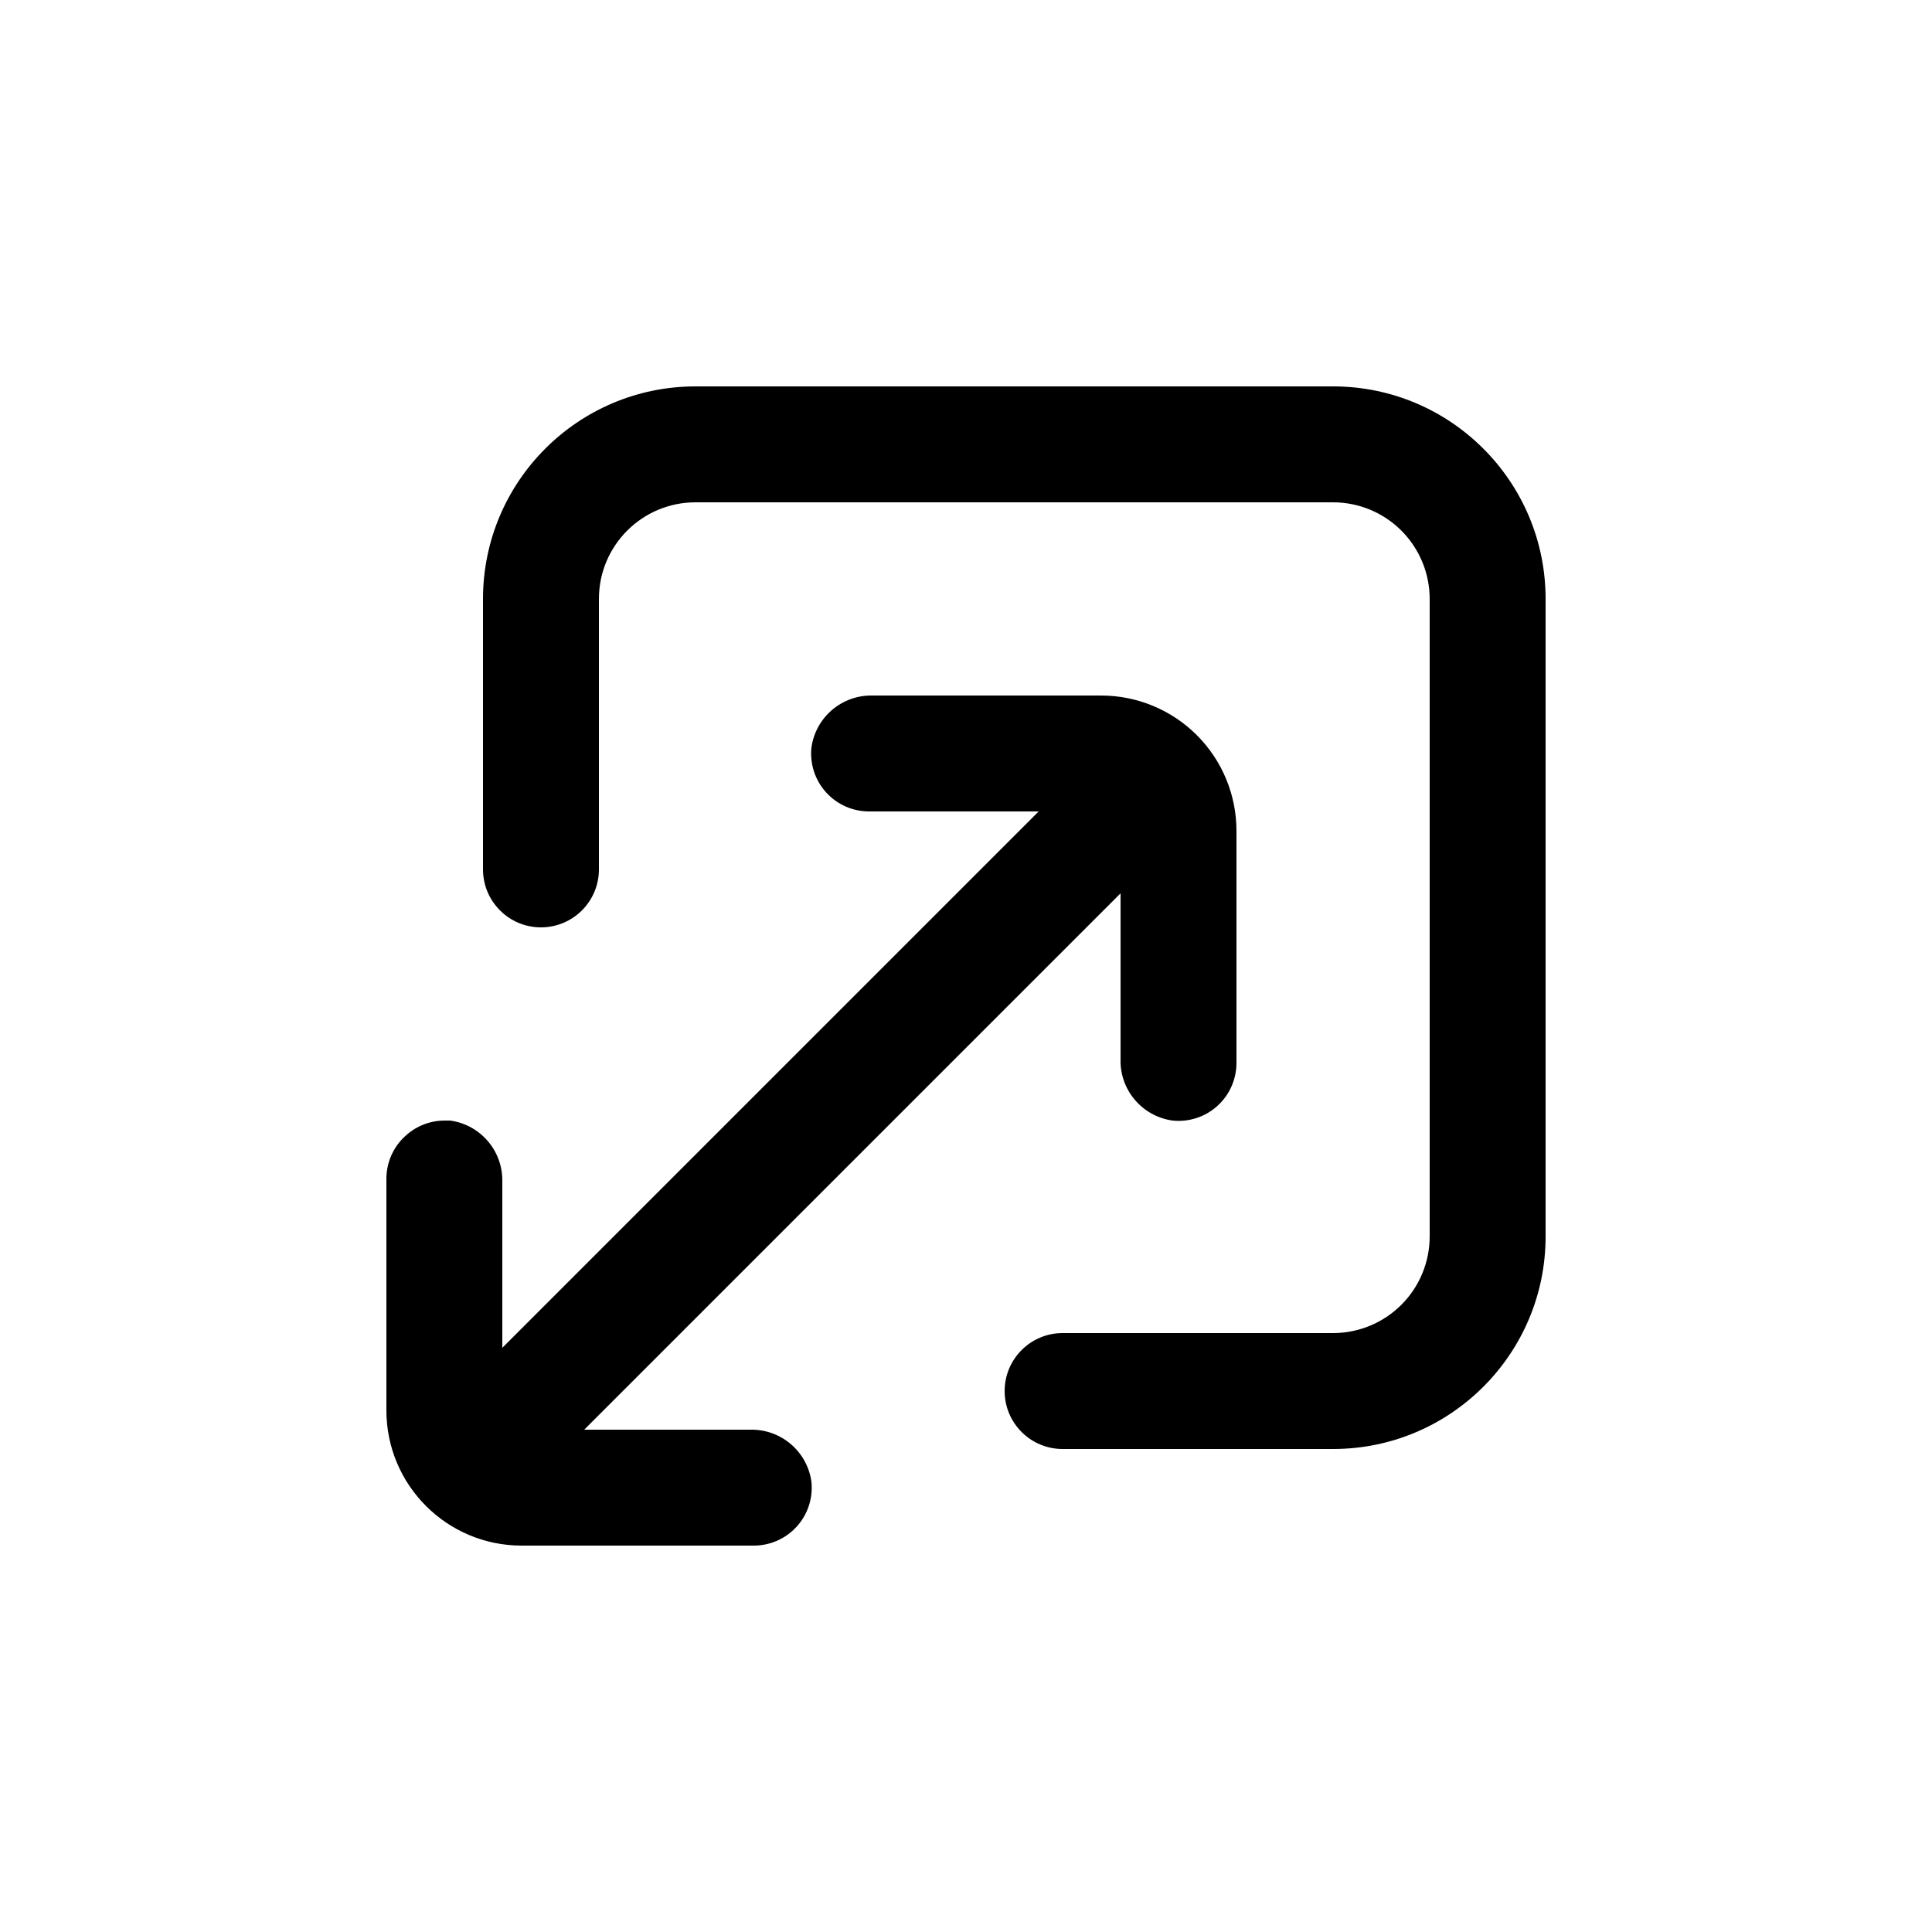 <?xml version="1.0" encoding="UTF-8"?> <svg xmlns="http://www.w3.org/2000/svg" viewBox="0 0 100 100" fill-rule="evenodd"><path d="m69 69h-14c-1.656 0-3 1.344-3 3s1.344 3 3 3h14c6.074 0 11-4.926 11-11v-33c0-6.074-4.926-11-11-11h-33c-6.074 0-11 4.926-11 11v14c0 1.656 1.344 3 3 3s3-1.344 3-3v-14c0-2.762 2.238-5 5-5h33c1.324 0 2.598 0.527 3.535 1.465s1.465 2.211 1.465 3.535v33c0 1.324-0.527 2.598-1.465 3.535s-2.211 1.465-3.535 1.465z"></path><path d="m23 58c-0.738 0.004-1.453 0.281-2 0.781-0.633 0.562-0.996 1.371-1 2.219v12c0 3.867 3.133 7 7 7h12c0.852 0.004 1.664-0.352 2.234-0.98 0.574-0.629 0.852-1.473 0.766-2.32-0.215-1.574-1.578-2.738-3.172-2.699h-8.59l27.762-27.762v8.582c-0.047 1.594 1.121 2.965 2.699 3.18 0.848 0.086 1.691-0.191 2.32-0.766 0.629-0.57 0.984-1.383 0.98-2.234v-12c0-1.855-0.738-3.637-2.051-4.949s-3.094-2.051-4.949-2.051h-11.828c-1.594-0.039-2.957 1.125-3.172 2.699-0.086 0.848 0.191 1.691 0.766 2.32 0.57 0.629 1.383 0.984 2.234 0.98h8.762l-27.762 27.762v-8.59c0.039-1.594-1.125-2.957-2.699-3.172z"></path></svg> 